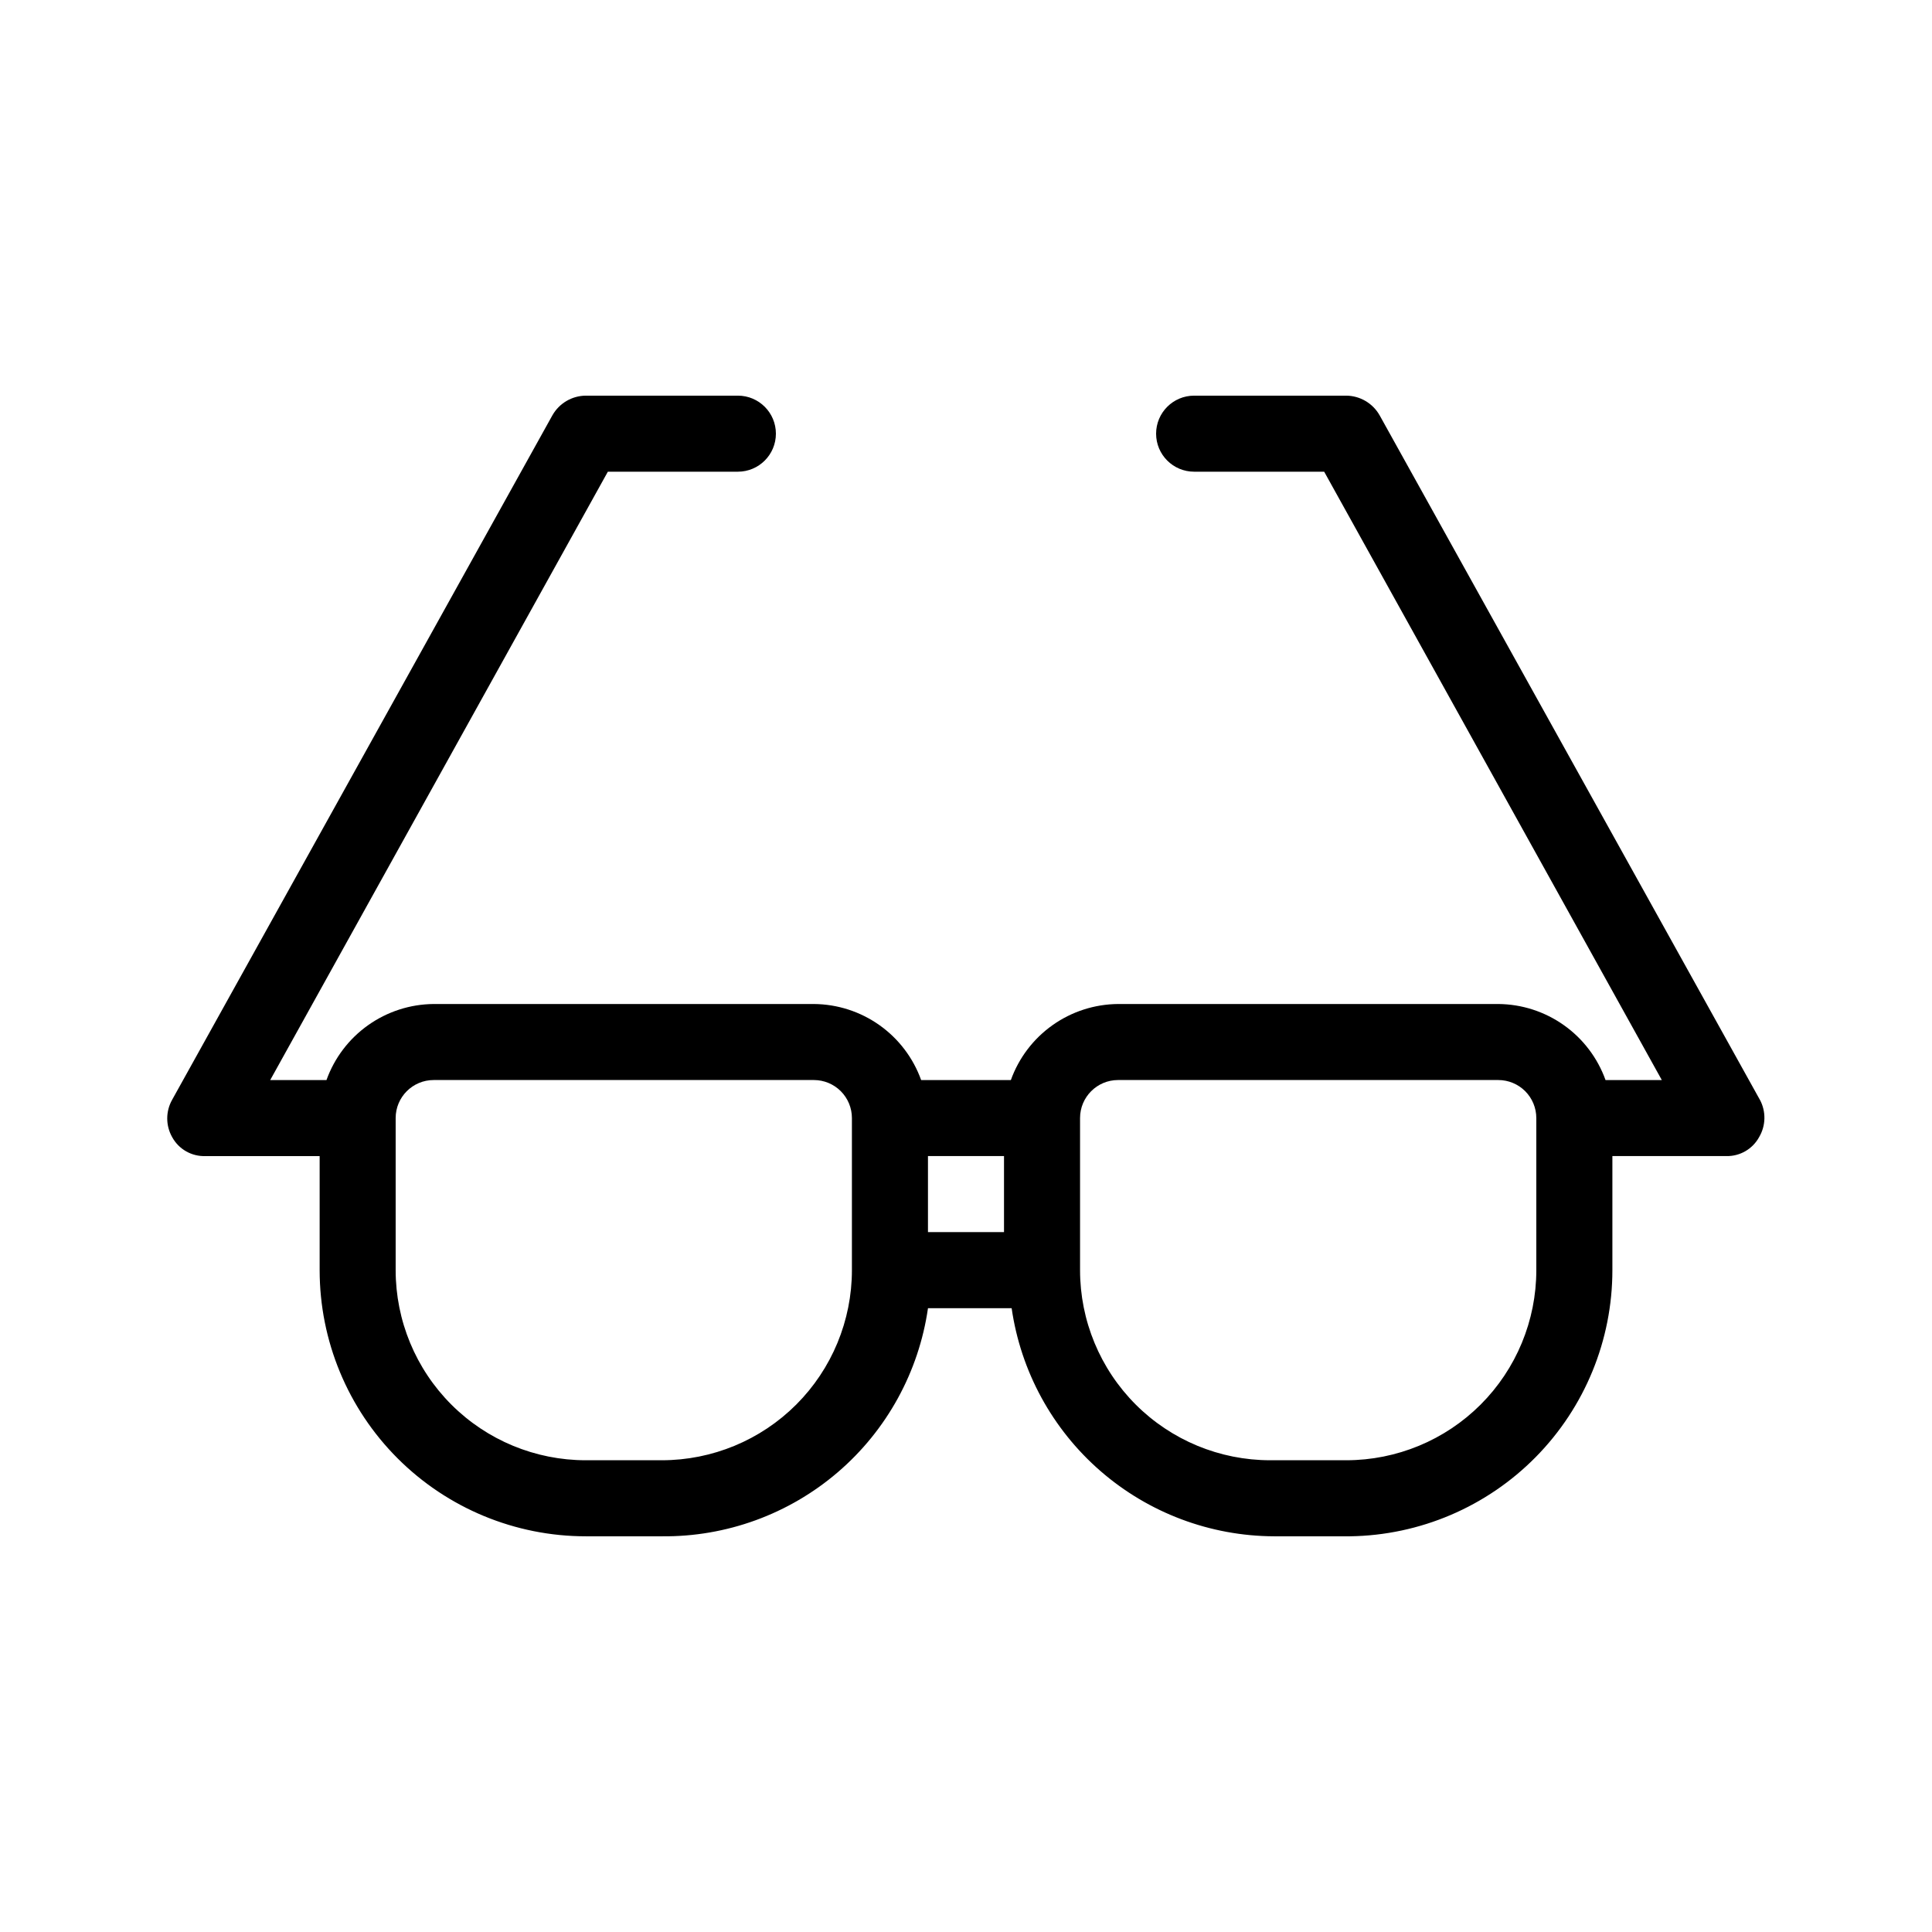 <?xml version="1.0" encoding="UTF-8"?>
<!-- Uploaded to: SVG Repo, www.svgrepo.com, Generator: SVG Repo Mixer Tools -->
<svg fill="#000000" width="800px" height="800px" version="1.1" viewBox="144 144 512 512" xmlns="http://www.w3.org/2000/svg">
 <path d="m610.39 435.46-100.76-181.37c-1.805-3.207-5.188-5.207-8.867-5.238h-40.305c-5.566 0-10.078 4.512-10.078 10.078 0 5.562 4.512 10.074 10.078 10.074h34.461l89.477 161.22h-14.914c-2.106-5.863-5.957-10.941-11.039-14.543-5.082-3.606-11.148-5.562-17.375-5.609h-100.76c-6.231 0.047-12.297 2.004-17.379 5.609-5.082 3.602-8.934 8.68-11.039 14.543h-23.777c-2.106-5.863-5.957-10.941-11.039-14.543-5.082-3.606-11.148-5.562-17.375-5.609h-100.76c-6.231 0.047-12.297 2.004-17.379 5.609-5.082 3.602-8.934 8.68-11.039 14.543h-14.91l89.477-161.22h34.461c5.562 0 10.074-4.512 10.074-10.074 0-5.566-4.512-10.078-10.074-10.078h-40.305c-3.684 0.031-7.066 2.031-8.867 5.238l-100.76 181.37c-1.727 3.066-1.727 6.812 0 9.875 1.758 3.231 5.191 5.18 8.867 5.039h30.227v30.23c0 18.707 7.43 36.645 20.66 49.875 13.227 13.227 31.168 20.656 49.875 20.656h20.152c17.082 0.176 33.652-5.856 46.625-16.977 12.973-11.117 21.465-26.57 23.906-43.48h22.168c2.414 16.738 10.766 32.051 23.527 43.148 12.762 11.098 29.086 17.242 46 17.309h20.152c18.531-0.266 36.211-7.812 49.223-21.012 13.012-13.199 20.305-30.988 20.301-49.52v-30.23h30.23c3.602 0.066 6.938-1.875 8.664-5.039 1.785-3.027 1.863-6.773 0.203-9.875zm-220.47 14.914h20.152v20.152h-20.152zm-70.531 80.609h-20.152c-13.363 0-26.18-5.309-35.625-14.754-9.449-9.449-14.758-22.266-14.758-35.625v-40.305c0-5.566 4.512-10.078 10.078-10.078h100.76c2.672 0 5.234 1.062 7.125 2.953 1.887 1.887 2.949 4.453 2.949 7.125v40.305c0 13.359-5.309 26.176-14.754 35.625-9.449 9.445-22.266 14.754-35.625 14.754zm231.75-50.379c0 13.359-5.309 26.176-14.754 35.625-9.449 9.445-22.266 14.754-35.625 14.754h-20.152c-13.363 0-26.18-5.309-35.625-14.754-9.449-9.449-14.758-22.266-14.758-35.625v-40.305c0-5.566 4.512-10.078 10.078-10.078h100.76c2.672 0 5.234 1.062 7.125 2.953 1.887 1.887 2.949 4.453 2.949 7.125z"/>
</svg>